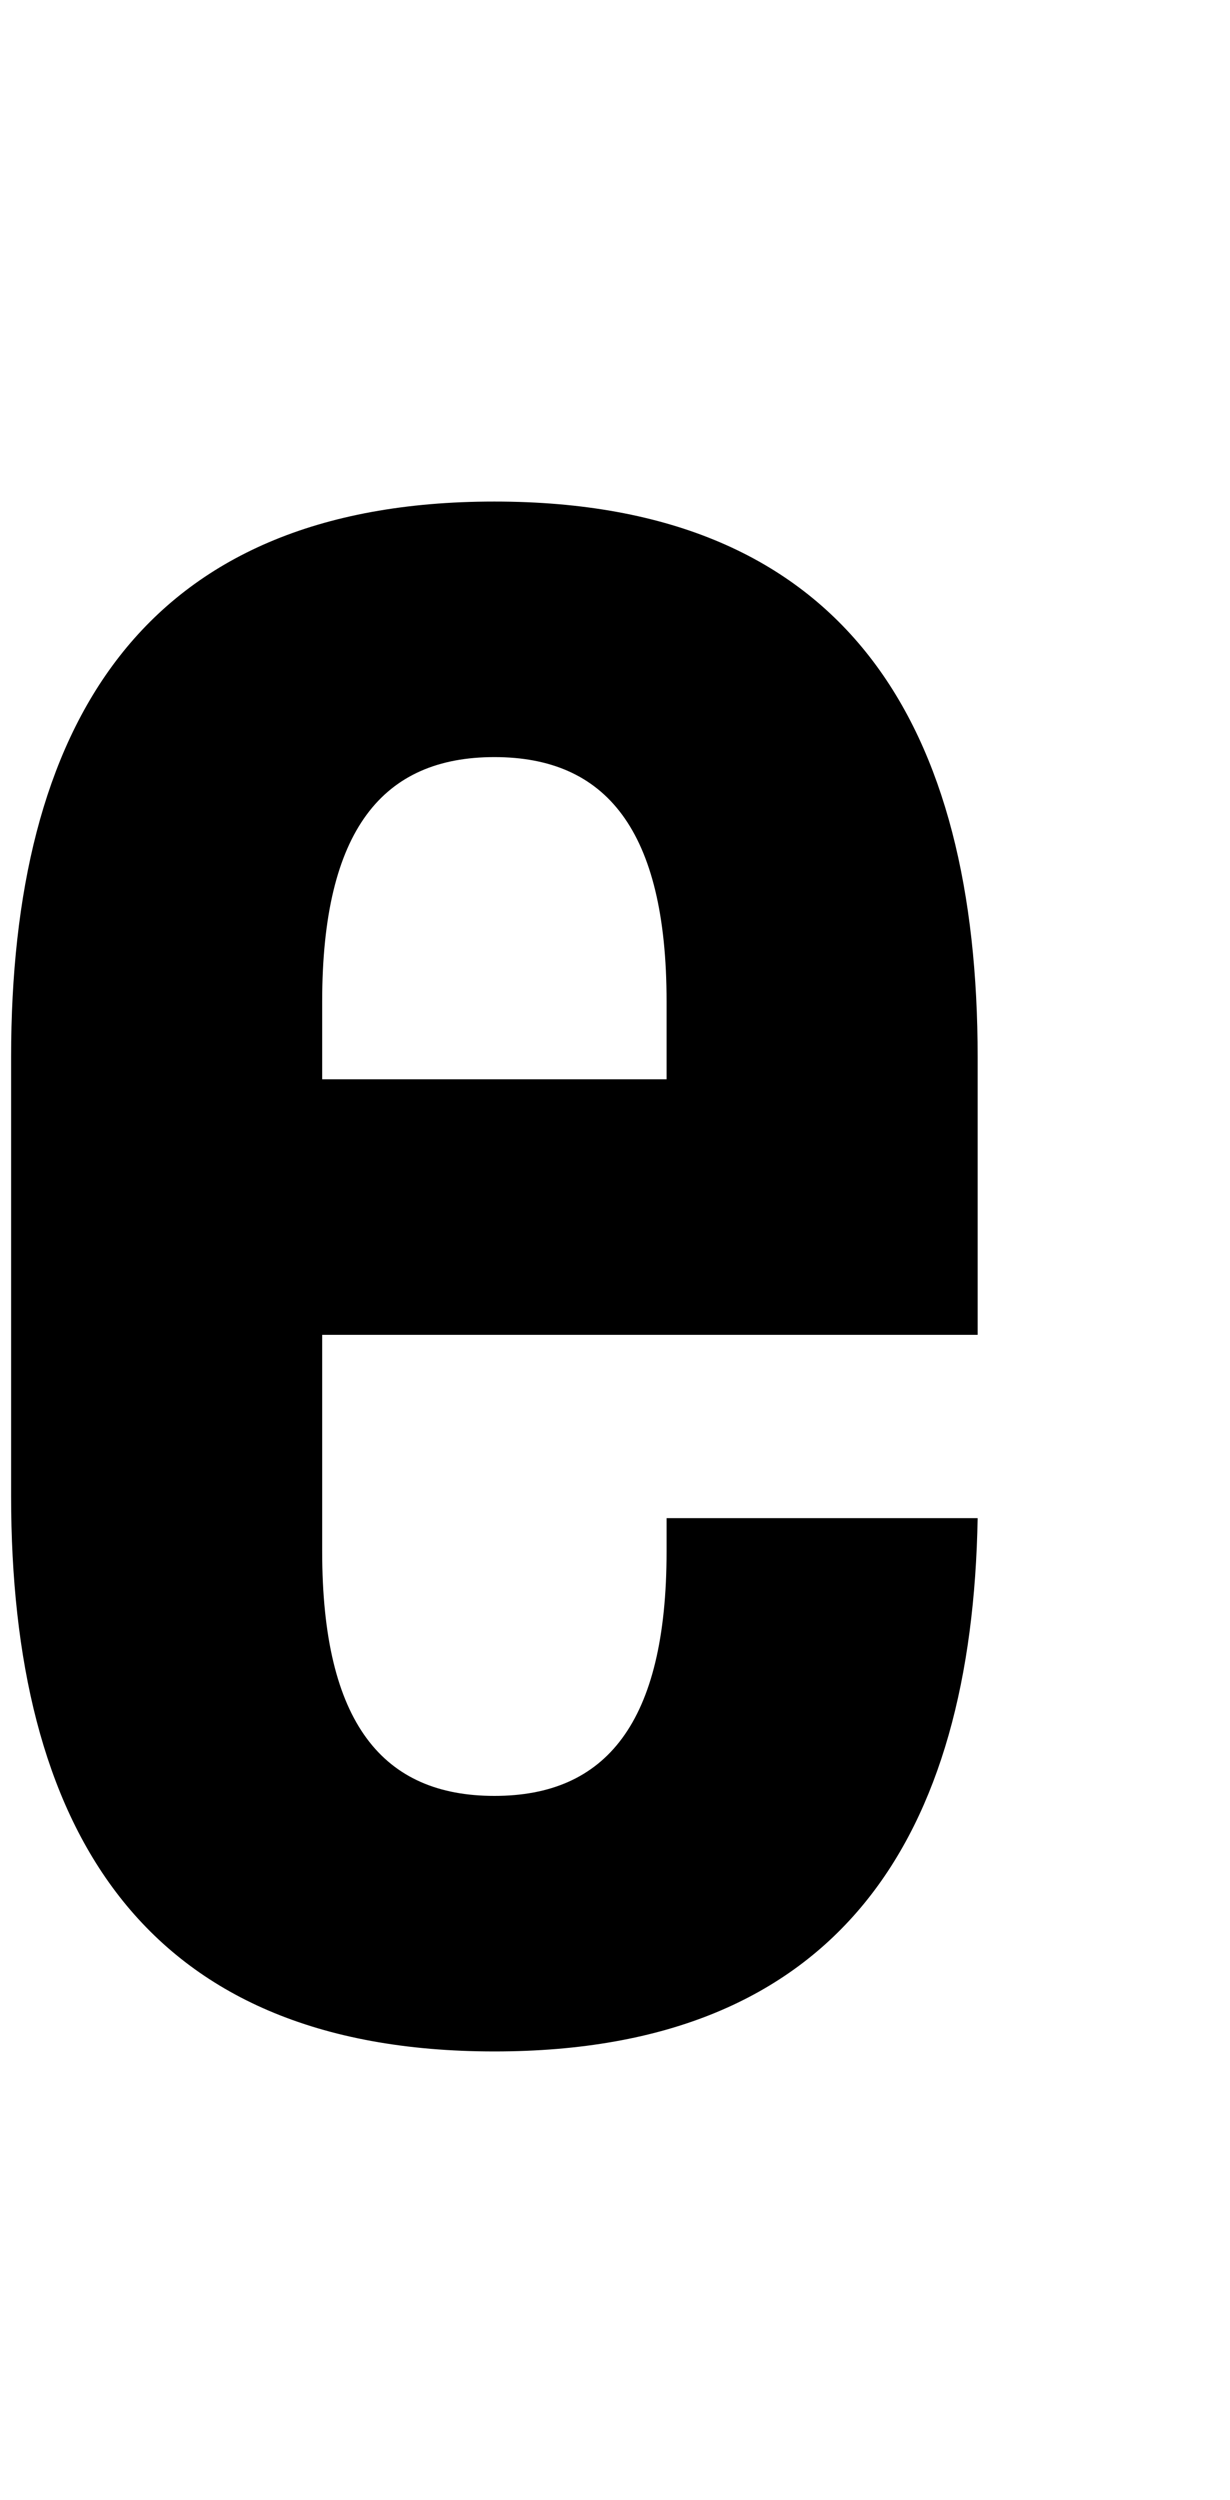 <svg width="31" height="63" viewBox="0 0 31 63" fill="none" xmlns="http://www.w3.org/2000/svg">
<path d="M8.12 27.2H16.8V25.24C16.8 20.9 15.26 19.08 12.46 19.08C9.66 19.08 8.12 20.9 8.12 25.24V27.2ZM24.64 26.64V33.64H8.12V39.1C8.12 43.44 9.66 45.26 12.46 45.26C15.26 45.26 16.8 43.44 16.8 39.1V38.26H24.64C24.5 46.24 21.21 51.7 12.46 51.7C3.5 51.7 0.28 45.96 0.28 37.7V26.64C0.28 18.38 3.5 12.64 12.46 12.64C21.42 12.64 24.64 18.38 24.64 26.64Z" fill="black"/>
</svg>
